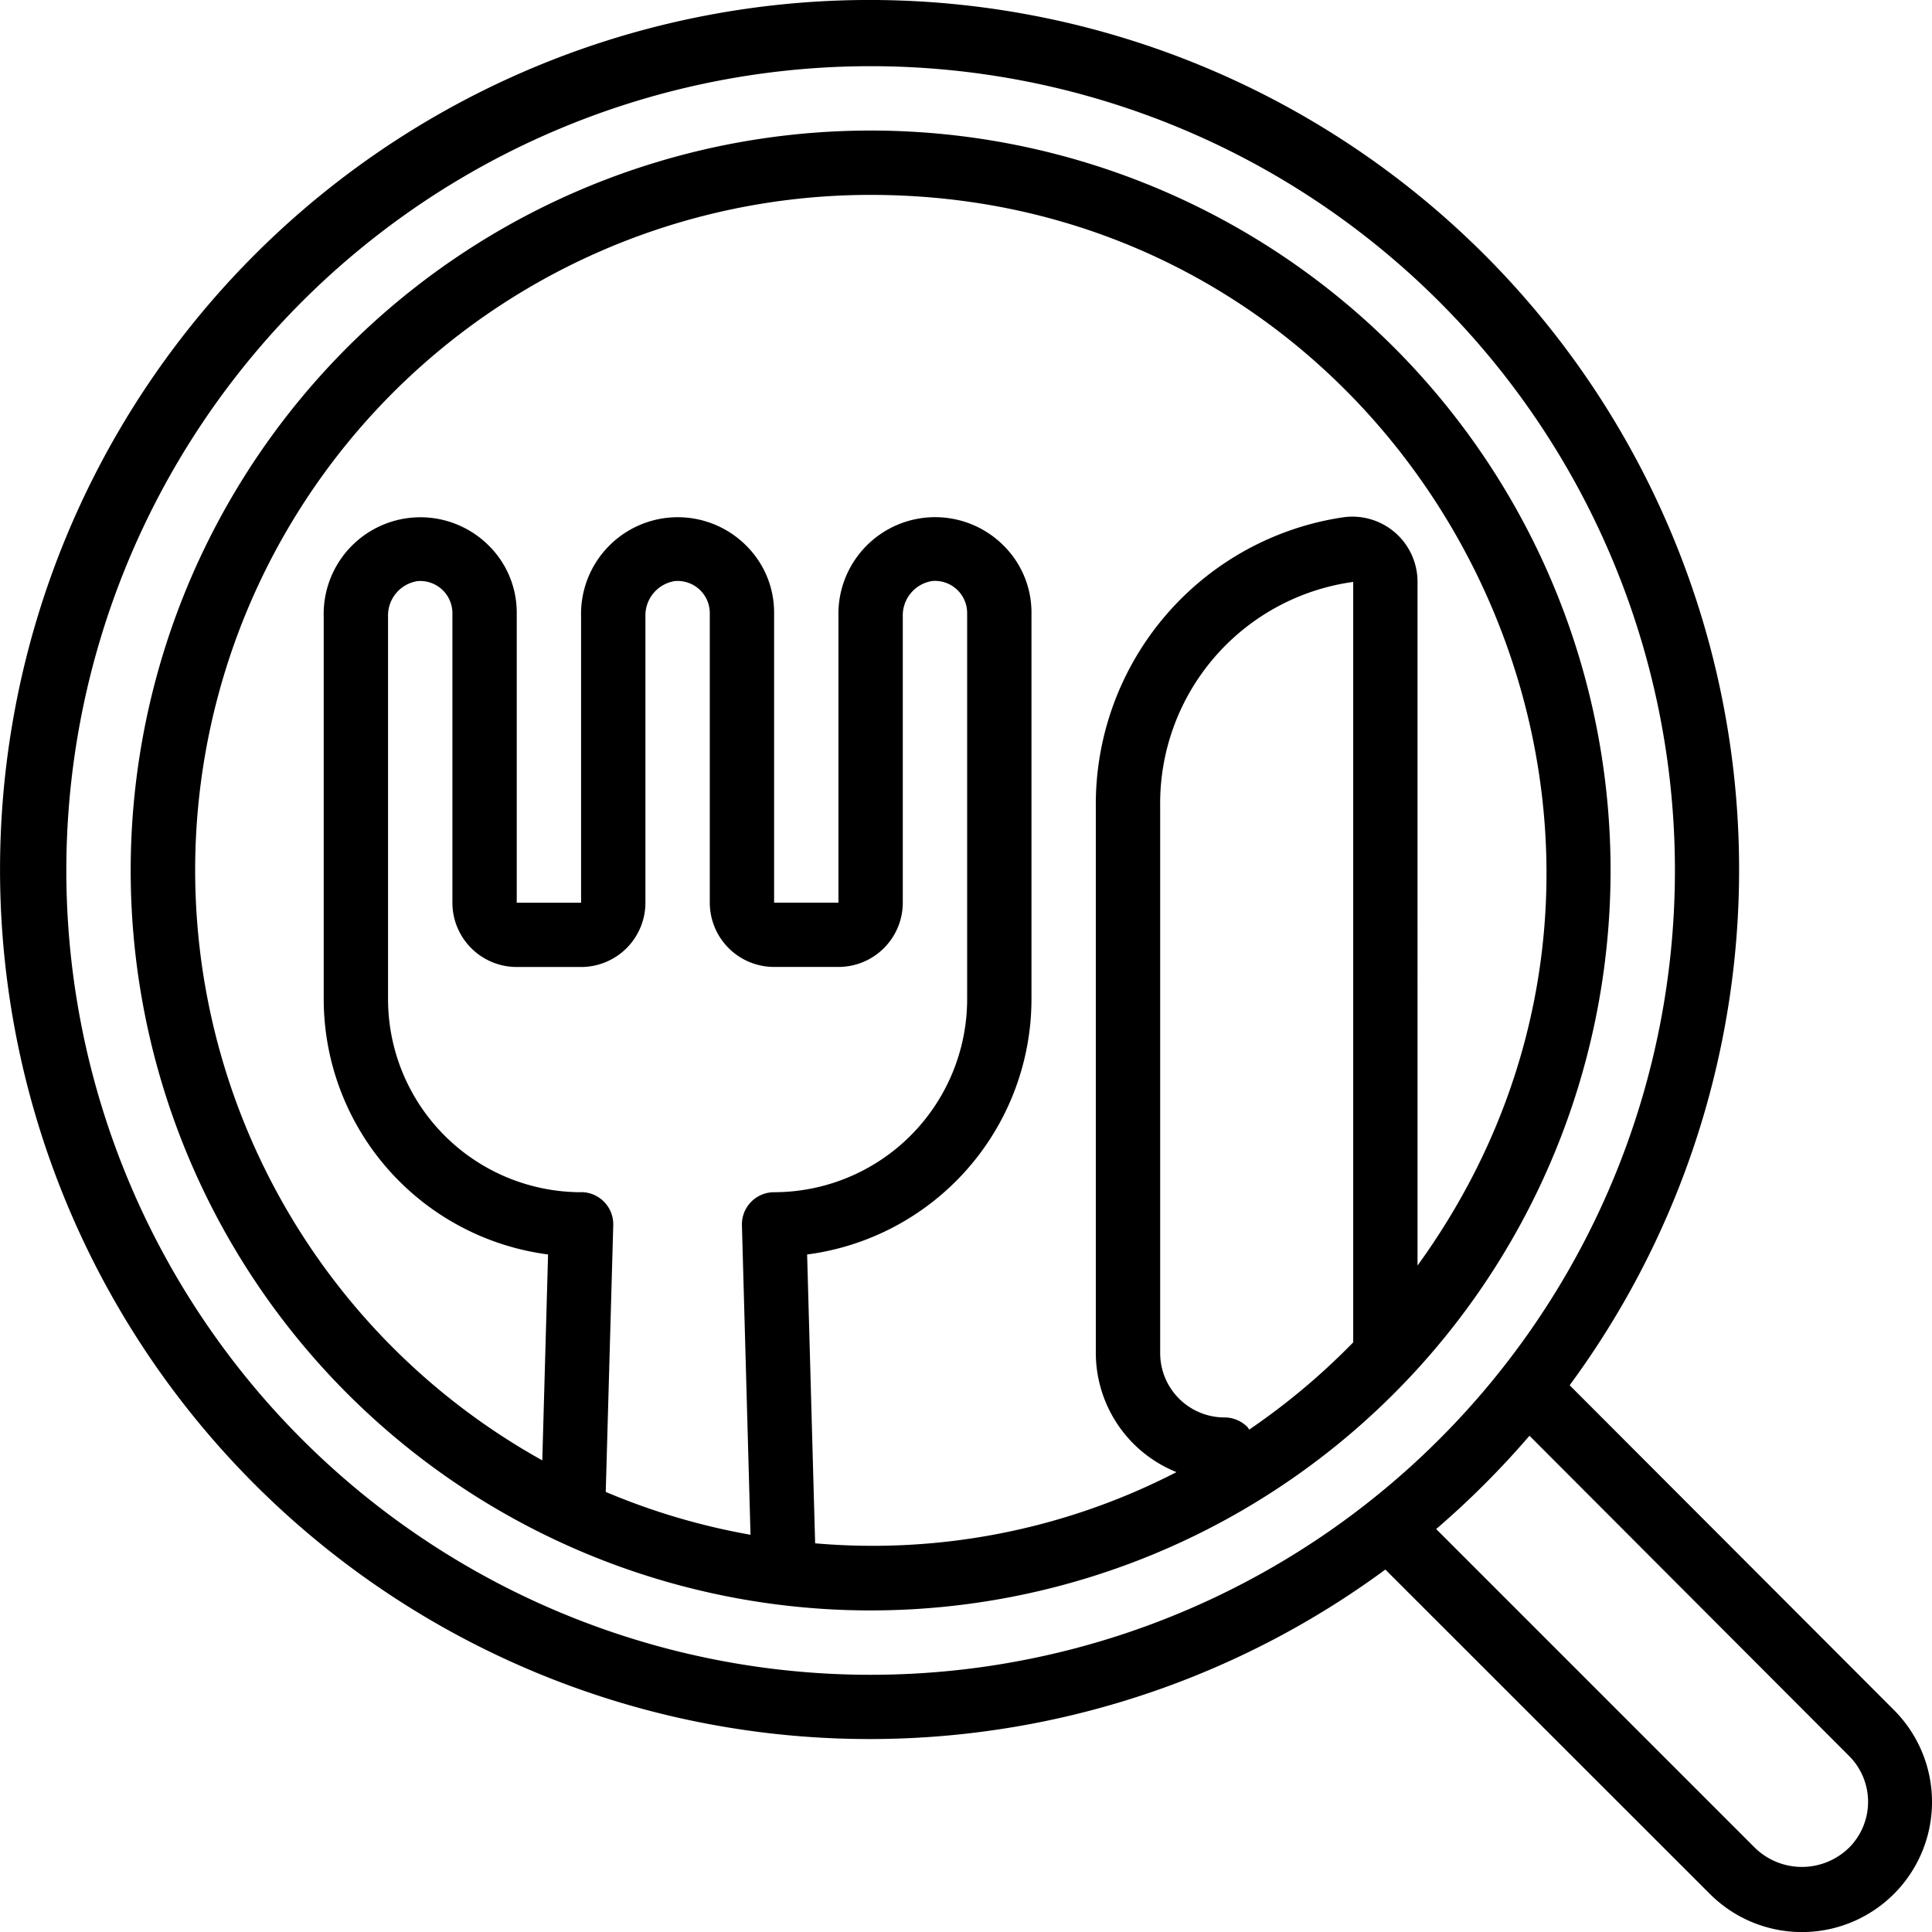 <?xml version="1.0" encoding="UTF-8"?>
<svg xmlns="http://www.w3.org/2000/svg" width="110.77" height="110.773" viewBox="0 0 110.77 110.773">
  <g id="restaurant-inspections" transform="translate(0.062 0.058)">
    <path id="Path_7602" data-name="Path 7602" d="M89.933,79.364A49.854,49.854,0,1,0,79.367,89.931l18.608,18.6a7.459,7.459,0,1,0,10.549-10.549ZM3.741,49.851A46.114,46.114,0,1,1,49.855,95.965,46.114,46.114,0,0,1,3.741,49.851ZM105.929,105.9a3.861,3.861,0,0,1-5.349.009l-18.3-18.3a50.193,50.193,0,0,0,5.349-5.349l18.3,18.333a3.72,3.72,0,0,1,0,5.309Z" transform="translate(0 0)"></path>
    <path id="Path_7603" data-name="Path 7603" d="M46.424,4A42.424,42.424,0,1,0,88.849,46.424,42.424,42.424,0,0,0,46.424,4Zm-16.6,60.87A11.078,11.078,0,0,1,18.756,53.8V31.871a1.994,1.994,0,0,1,1.69-2.038,1.845,1.845,0,0,1,2,1.835v16.6a3.689,3.689,0,0,0,3.689,3.689h3.689a3.689,3.689,0,0,0,3.689-3.689v-16.4a1.994,1.994,0,0,1,1.69-2.038,1.845,1.845,0,0,1,2,1.835v16.6a3.689,3.689,0,0,0,3.689,3.689H44.58a3.689,3.689,0,0,0,3.689-3.689v-16.4a1.994,1.994,0,0,1,1.69-2.038,1.845,1.845,0,0,1,2,1.835V53.8A11.078,11.078,0,0,1,40.891,64.87a1.845,1.845,0,0,0-1.845,1.894l.492,17.746a38.435,38.435,0,0,1-8.3-2.457l.43-15.288a1.845,1.845,0,0,0-1.845-1.9ZM43.243,85l-.459-16.56A14.778,14.778,0,0,0,55.647,53.8V31.668a5.4,5.4,0,0,0-1.614-3.888,5.545,5.545,0,0,0-9.453,4.091v16.4H40.891v-16.6a5.4,5.4,0,0,0-1.614-3.888,5.545,5.545,0,0,0-9.453,4.091v16.4H26.135v-16.6a5.4,5.4,0,0,0-1.614-3.888,5.545,5.545,0,0,0-9.453,4.091V53.8A14.778,14.778,0,0,0,27.931,68.439L27.6,80.244A38.717,38.717,0,0,1,46.424,7.689c31.514,0,49.854,35.852,31.357,61.385V29.879a3.735,3.735,0,0,0-4.255-3.706,16.629,16.629,0,0,0-14.19,16.562V74.093a7.378,7.378,0,0,0,4.624,6.825A38,38,0,0,1,43.243,85Zm24.89-6.513a1.4,1.4,0,0,0-.09-.14,1.845,1.845,0,0,0-1.328-.564,3.689,3.689,0,0,1-3.689-3.689V42.735A12.814,12.814,0,0,1,74.093,29.879v43.6a38.982,38.982,0,0,1-5.96,5Z" transform="translate(3.43 3.427)"></path>
  </g>
</svg>
